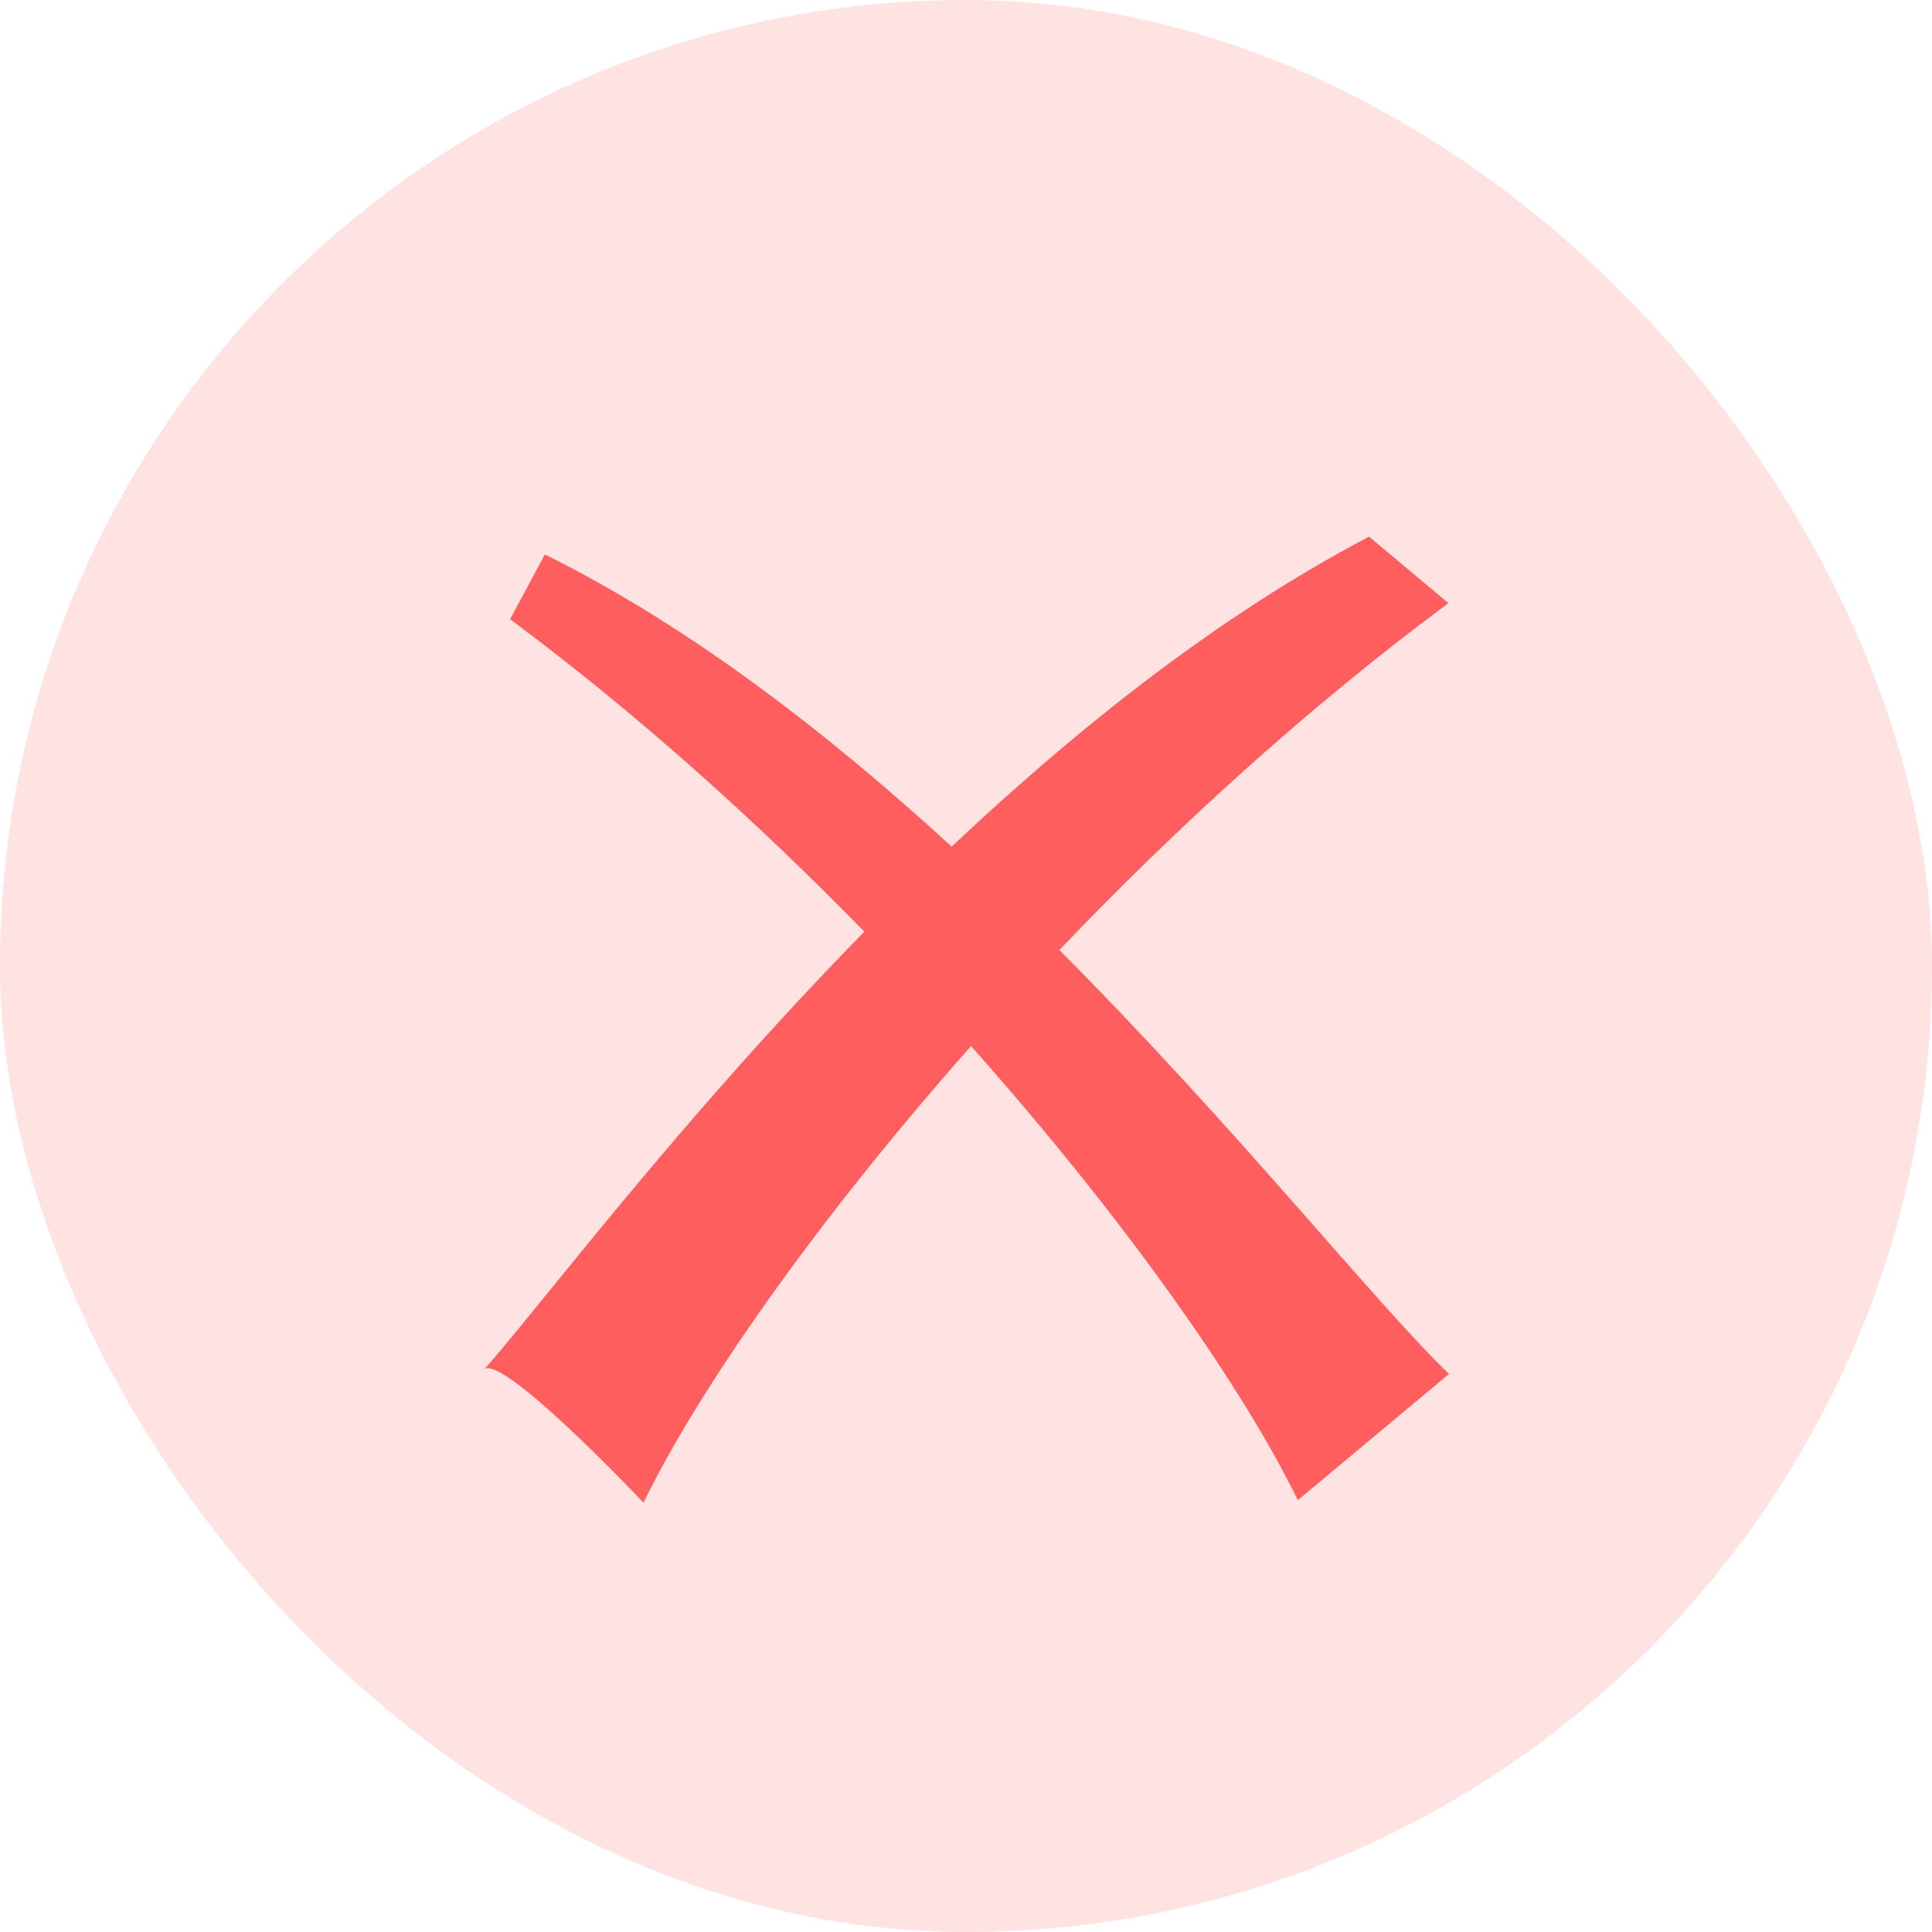<svg width="36" height="36" viewBox="0 0 36 36" fill="none" xmlns="http://www.w3.org/2000/svg">
    <rect width="36" height="36" rx="18" fill="#FFE2E2"/>
    <path d="M25.51 10L26.989 11.238C24.352 13.195 21.894 15.446 19.74 17.702C23.046 21.023 25.636 24.289 27 25.602L24.183 27.953C23.183 25.896 21.006 22.765 18.094 19.492C15.179 22.785 12.998 25.926 11.991 28C11.991 28 9.245 25.092 9 25.542C10.06 24.354 12.635 20.899 16.106 17.361C14.118 15.324 11.887 13.309 9.505 11.538L10.153 10.331C12.856 11.671 15.423 13.659 17.733 15.775C20.064 13.578 22.701 11.474 25.51 10Z" fill="#FF5E5E"/>
</svg>
